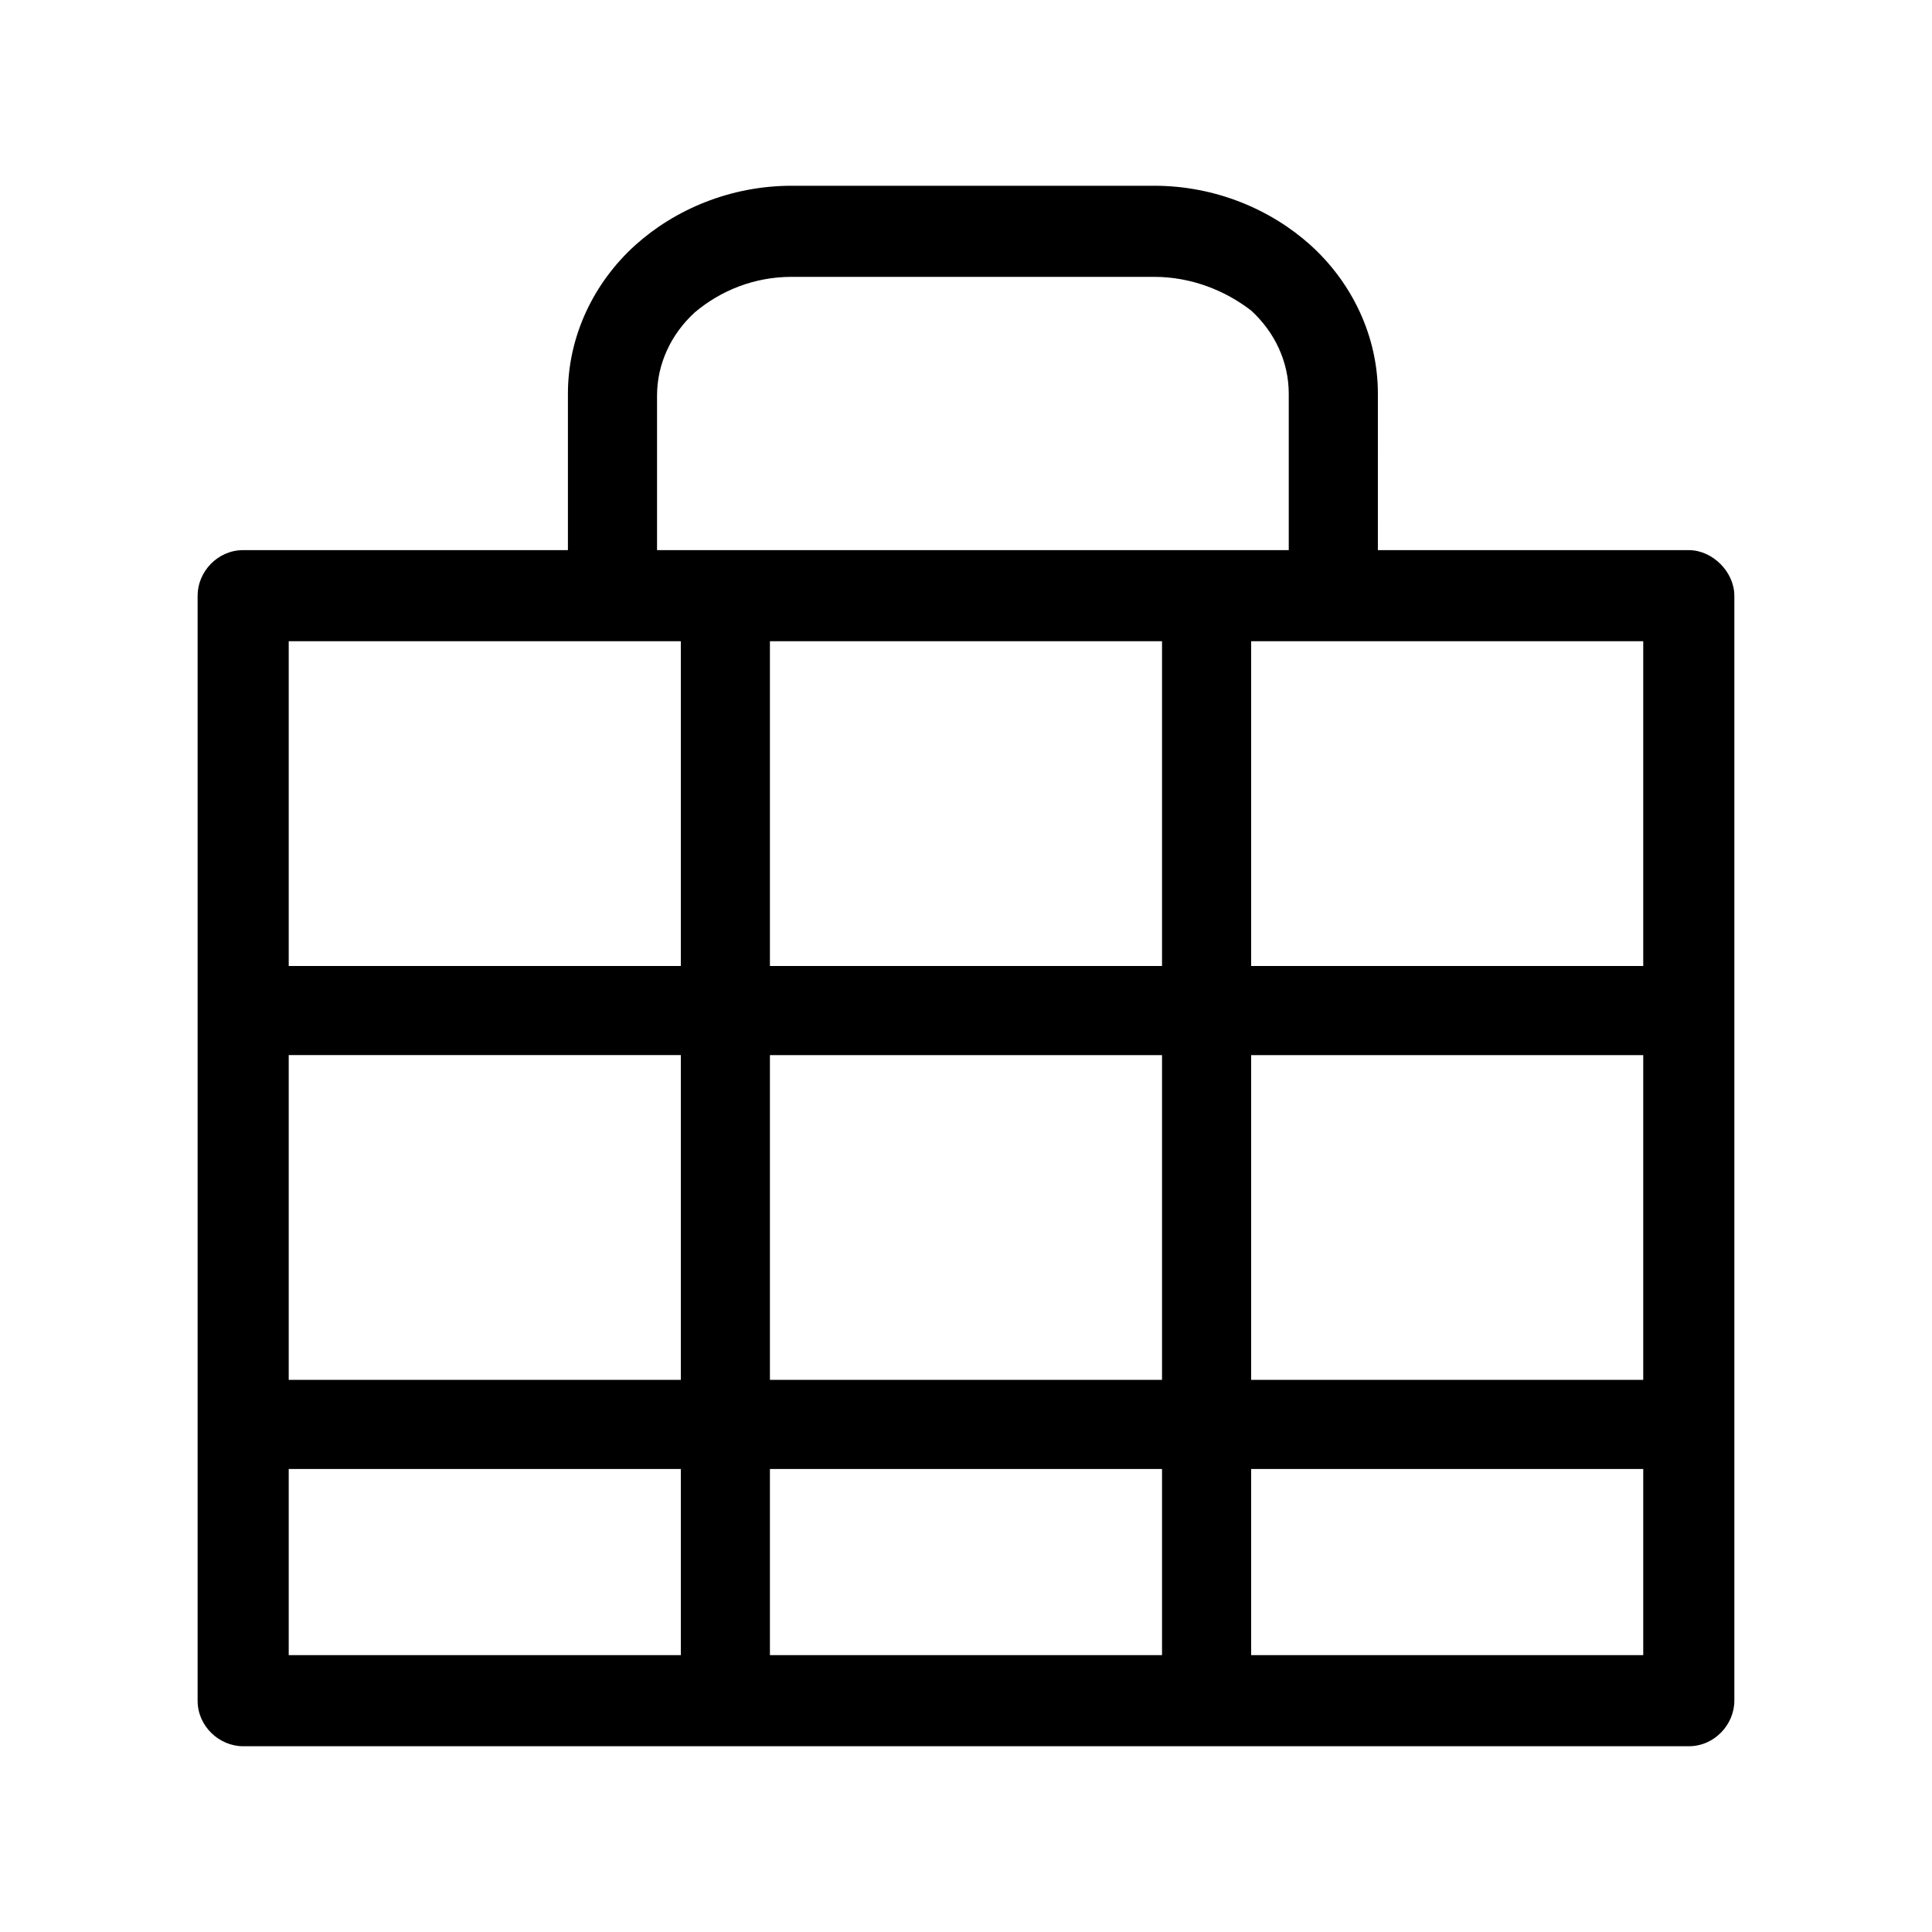 <?xml version="1.0" encoding="UTF-8"?>
<!-- The Best Svg Icon site in the world: iconSvg.co, Visit us! https://iconsvg.co -->
<svg fill="#000000" width="800px" height="800px" version="1.1" viewBox="144 144 512 512" xmlns="http://www.w3.org/2000/svg">
 <path d="m603.62 301.86v292.84c0 6.297-5.246 12.07-12.07 12.07h-383.11c-6.297 0-12.07-5.246-12.07-12.07v-292.84c0-6.297 5.246-12.07 12.07-12.07h86.066v-41.461c0-15.219 6.824-29.391 17.844-39.359 10.496-9.445 25.191-15.742 41.461-15.742h96.039c16.27 0 30.965 6.297 41.461 15.742 11.02 9.973 17.844 24.141 17.844 39.359l-0.004 41.461h82.395c6.297 0 12.07 5.773 12.07 12.07zm-153.77-84.492h-96.039c-9.973 0-18.895 3.672-25.715 9.445-6.297 5.773-9.973 13.645-9.973 22.043v40.934h167.41v-41.461c0-8.398-3.672-16.27-9.973-22.043-6.82-5.242-15.742-8.918-25.711-8.918zm2.098 365.26v-49.332h-103.91v49.332zm0-72.945v-86.07h-103.91v86.066zm0-109.68v-86.07h-103.91v86.07zm23.617-86.07v86.07h103.91v-86.07zm0 109.68v86.066h103.91v-86.066zm0 109.68v49.332h103.91v-49.332zm-151.14 49.332v-49.332h-103.91v49.332zm0-72.945v-86.07h-103.91v86.066zm0-109.68v-86.07h-103.91v86.07z"/>
</svg>